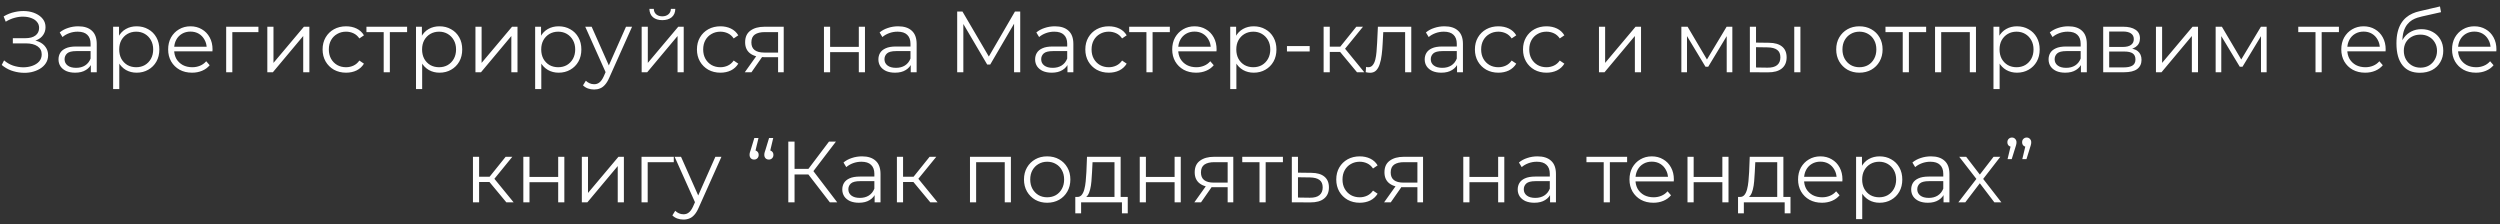 <?xml version="1.0" encoding="UTF-8"?> <svg xmlns="http://www.w3.org/2000/svg" width="346" height="31" viewBox="0 0 346 31" fill="none"><rect x="0" y="0" width="346" height="31" fill="#333333" stroke="none"/> <path d="M0.24 8.992L0.564 8.356C0.932 8.676 1.344 8.916 1.8 9.076C2.264 9.228 2.728 9.308 3.192 9.316C3.656 9.316 4.08 9.248 4.464 9.112C4.856 8.976 5.172 8.776 5.412 8.512C5.652 8.24 5.772 7.912 5.772 7.528C5.772 7.04 5.576 6.664 5.184 6.4C4.8 6.136 4.264 6.004 3.576 6.004H1.776V5.284H3.528C4.12 5.284 4.58 5.16 4.908 4.912C5.244 4.656 5.412 4.304 5.412 3.856C5.412 3.536 5.316 3.264 5.124 3.04C4.94 2.808 4.684 2.632 4.356 2.512C4.036 2.384 3.676 2.316 3.276 2.308C2.876 2.292 2.46 2.344 2.028 2.464C1.604 2.576 1.192 2.756 0.792 3.004L0.504 2.272C1 1.976 1.516 1.772 2.052 1.66C2.588 1.54 3.108 1.5 3.612 1.54C4.116 1.58 4.568 1.696 4.968 1.888C5.376 2.08 5.7 2.332 5.94 2.644C6.18 2.956 6.3 3.328 6.3 3.76C6.3 4.16 6.196 4.512 5.988 4.816C5.788 5.12 5.504 5.356 5.136 5.524C4.776 5.684 4.348 5.764 3.852 5.764L3.9 5.5C4.46 5.5 4.944 5.588 5.352 5.764C5.768 5.94 6.088 6.192 6.312 6.52C6.544 6.84 6.66 7.216 6.66 7.648C6.66 8.056 6.556 8.42 6.348 8.74C6.148 9.052 5.868 9.316 5.508 9.532C5.156 9.74 4.76 9.892 4.32 9.988C3.88 10.076 3.42 10.1 2.94 10.06C2.46 10.02 1.988 9.916 1.524 9.748C1.06 9.572 0.632 9.32 0.24 8.992ZM12.573 10V8.608L12.537 8.38V6.052C12.537 5.516 12.385 5.104 12.081 4.816C11.785 4.528 11.341 4.384 10.749 4.384C10.341 4.384 9.953 4.452 9.585 4.588C9.217 4.724 8.905 4.904 8.649 5.128L8.265 4.492C8.585 4.22 8.969 4.012 9.417 3.868C9.865 3.716 10.337 3.64 10.833 3.64C11.649 3.64 12.277 3.844 12.717 4.252C13.165 4.652 13.389 5.264 13.389 6.088V10H12.573ZM10.401 10.06C9.929 10.06 9.517 9.984 9.165 9.832C8.821 9.672 8.557 9.456 8.373 9.184C8.189 8.904 8.097 8.584 8.097 8.224C8.097 7.896 8.173 7.6 8.325 7.336C8.485 7.064 8.741 6.848 9.093 6.688C9.453 6.52 9.933 6.436 10.533 6.436H12.705V7.072H10.557C9.949 7.072 9.525 7.18 9.285 7.396C9.053 7.612 8.937 7.88 8.937 8.2C8.937 8.56 9.077 8.848 9.357 9.064C9.637 9.28 10.029 9.388 10.533 9.388C11.013 9.388 11.425 9.28 11.769 9.064C12.121 8.84 12.377 8.52 12.537 8.104L12.729 8.692C12.569 9.108 12.289 9.44 11.889 9.688C11.497 9.936 11.001 10.06 10.401 10.06ZM18.909 10.06C18.365 10.06 17.873 9.936 17.433 9.688C16.993 9.432 16.641 9.068 16.377 8.596C16.121 8.116 15.993 7.532 15.993 6.844C15.993 6.156 16.121 5.576 16.377 5.104C16.633 4.624 16.981 4.26 17.421 4.012C17.861 3.764 18.357 3.64 18.909 3.64C19.509 3.64 20.045 3.776 20.517 4.048C20.997 4.312 21.373 4.688 21.645 5.176C21.917 5.656 22.053 6.212 22.053 6.844C22.053 7.484 21.917 8.044 21.645 8.524C21.373 9.004 20.997 9.38 20.517 9.652C20.045 9.924 19.509 10.06 18.909 10.06ZM15.657 12.328V3.7H16.473V5.596L16.389 6.856L16.509 8.128V12.328H15.657ZM18.849 9.304C19.297 9.304 19.697 9.204 20.049 9.004C20.401 8.796 20.681 8.508 20.889 8.14C21.097 7.764 21.201 7.332 21.201 6.844C21.201 6.356 21.097 5.928 20.889 5.56C20.681 5.192 20.401 4.904 20.049 4.696C19.697 4.488 19.297 4.384 18.849 4.384C18.401 4.384 17.997 4.488 17.637 4.696C17.285 4.904 17.005 5.192 16.797 5.56C16.597 5.928 16.497 6.356 16.497 6.844C16.497 7.332 16.597 7.764 16.797 8.14C17.005 8.508 17.285 8.796 17.637 9.004C17.997 9.204 18.401 9.304 18.849 9.304ZM26.584 10.06C25.928 10.06 25.352 9.924 24.856 9.652C24.36 9.372 23.972 8.992 23.692 8.512C23.412 8.024 23.272 7.468 23.272 6.844C23.272 6.22 23.404 5.668 23.668 5.188C23.94 4.708 24.308 4.332 24.772 4.06C25.244 3.78 25.772 3.64 26.356 3.64C26.948 3.64 27.472 3.776 27.928 4.048C28.392 4.312 28.756 4.688 29.02 5.176C29.284 5.656 29.416 6.212 29.416 6.844C29.416 6.884 29.412 6.928 29.404 6.976C29.404 7.016 29.404 7.06 29.404 7.108H23.92V6.472H28.948L28.612 6.724C28.612 6.268 28.512 5.864 28.312 5.512C28.12 5.152 27.856 4.872 27.52 4.672C27.184 4.472 26.796 4.372 26.356 4.372C25.924 4.372 25.536 4.472 25.192 4.672C24.848 4.872 24.58 5.152 24.388 5.512C24.196 5.872 24.1 6.284 24.1 6.748V6.88C24.1 7.36 24.204 7.784 24.412 8.152C24.628 8.512 24.924 8.796 25.3 9.004C25.684 9.204 26.12 9.304 26.608 9.304C26.992 9.304 27.348 9.236 27.676 9.1C28.012 8.964 28.3 8.756 28.54 8.476L29.02 9.028C28.74 9.364 28.388 9.62 27.964 9.796C27.548 9.972 27.088 10.06 26.584 10.06ZM31.302 10V3.7H35.766V4.444H31.938L32.154 4.228V10H31.302ZM36.997 10V3.7H37.849V8.704L42.061 3.7H42.817V10H41.965V4.984L37.765 10H36.997ZM47.899 10.06C47.275 10.06 46.715 9.924 46.219 9.652C45.731 9.372 45.347 8.992 45.067 8.512C44.787 8.024 44.647 7.468 44.647 6.844C44.647 6.212 44.787 5.656 45.067 5.176C45.347 4.696 45.731 4.32 46.219 4.048C46.715 3.776 47.275 3.64 47.899 3.64C48.435 3.64 48.919 3.744 49.351 3.952C49.783 4.16 50.123 4.472 50.371 4.888L49.735 5.32C49.519 5 49.251 4.764 48.931 4.612C48.611 4.46 48.263 4.384 47.887 4.384C47.439 4.384 47.035 4.488 46.675 4.696C46.315 4.896 46.031 5.18 45.823 5.548C45.615 5.916 45.511 6.348 45.511 6.844C45.511 7.34 45.615 7.772 45.823 8.14C46.031 8.508 46.315 8.796 46.675 9.004C47.035 9.204 47.439 9.304 47.887 9.304C48.263 9.304 48.611 9.228 48.931 9.076C49.251 8.924 49.519 8.692 49.735 8.38L50.371 8.812C50.123 9.22 49.783 9.532 49.351 9.748C48.919 9.956 48.435 10.06 47.899 10.06ZM53.103 10V4.216L53.319 4.444H50.715V3.7H56.343V4.444H53.739L53.955 4.216V10H53.103ZM60.827 10.06C60.283 10.06 59.791 9.936 59.351 9.688C58.911 9.432 58.559 9.068 58.295 8.596C58.039 8.116 57.911 7.532 57.911 6.844C57.911 6.156 58.039 5.576 58.295 5.104C58.551 4.624 58.899 4.26 59.339 4.012C59.779 3.764 60.275 3.64 60.827 3.64C61.427 3.64 61.963 3.776 62.435 4.048C62.915 4.312 63.291 4.688 63.563 5.176C63.835 5.656 63.971 6.212 63.971 6.844C63.971 7.484 63.835 8.044 63.563 8.524C63.291 9.004 62.915 9.38 62.435 9.652C61.963 9.924 61.427 10.06 60.827 10.06ZM57.575 12.328V3.7H58.391V5.596L58.307 6.856L58.427 8.128V12.328H57.575ZM60.767 9.304C61.215 9.304 61.615 9.204 61.967 9.004C62.319 8.796 62.599 8.508 62.807 8.14C63.015 7.764 63.119 7.332 63.119 6.844C63.119 6.356 63.015 5.928 62.807 5.56C62.599 5.192 62.319 4.904 61.967 4.696C61.615 4.488 61.215 4.384 60.767 4.384C60.319 4.384 59.915 4.488 59.555 4.696C59.203 4.904 58.923 5.192 58.715 5.56C58.515 5.928 58.415 6.356 58.415 6.844C58.415 7.332 58.515 7.764 58.715 8.14C58.923 8.508 59.203 8.796 59.555 9.004C59.915 9.204 60.319 9.304 60.767 9.304ZM65.802 10V3.7H66.654V8.704L70.866 3.7H71.622V10H70.77V4.984L66.57 10H65.802ZM77.316 10.06C76.772 10.06 76.28 9.936 75.84 9.688C75.4 9.432 75.048 9.068 74.784 8.596C74.528 8.116 74.4 7.532 74.4 6.844C74.4 6.156 74.528 5.576 74.784 5.104C75.04 4.624 75.388 4.26 75.828 4.012C76.268 3.764 76.764 3.64 77.316 3.64C77.916 3.64 78.452 3.776 78.924 4.048C79.404 4.312 79.78 4.688 80.052 5.176C80.324 5.656 80.46 6.212 80.46 6.844C80.46 7.484 80.324 8.044 80.052 8.524C79.78 9.004 79.404 9.38 78.924 9.652C78.452 9.924 77.916 10.06 77.316 10.06ZM74.064 12.328V3.7H74.88V5.596L74.796 6.856L74.916 8.128V12.328H74.064ZM77.256 9.304C77.704 9.304 78.104 9.204 78.456 9.004C78.808 8.796 79.088 8.508 79.296 8.14C79.504 7.764 79.608 7.332 79.608 6.844C79.608 6.356 79.504 5.928 79.296 5.56C79.088 5.192 78.808 4.904 78.456 4.696C78.104 4.488 77.704 4.384 77.256 4.384C76.808 4.384 76.404 4.488 76.044 4.696C75.692 4.904 75.412 5.192 75.204 5.56C75.004 5.928 74.904 6.356 74.904 6.844C74.904 7.332 75.004 7.764 75.204 8.14C75.412 8.508 75.692 8.796 76.044 9.004C76.404 9.204 76.808 9.304 77.256 9.304ZM82.222 12.388C81.926 12.388 81.642 12.34 81.37 12.244C81.106 12.148 80.878 12.004 80.686 11.812L81.082 11.176C81.242 11.328 81.414 11.444 81.598 11.524C81.79 11.612 82.002 11.656 82.234 11.656C82.514 11.656 82.754 11.576 82.954 11.416C83.162 11.264 83.358 10.992 83.542 10.6L83.95 9.676L84.046 9.544L86.638 3.7H87.478L84.322 10.756C84.146 11.164 83.95 11.488 83.734 11.728C83.526 11.968 83.298 12.136 83.05 12.232C82.802 12.336 82.526 12.388 82.222 12.388ZM83.902 10.18L80.998 3.7H81.886L84.454 9.484L83.902 10.18ZM88.806 10V3.7H89.658V8.704L93.87 3.7H94.626V10H93.774V4.984L89.574 10H88.806ZM91.662 2.788C91.134 2.788 90.706 2.656 90.378 2.392C90.058 2.12 89.89 1.732 89.874 1.228H90.486C90.494 1.548 90.606 1.8 90.822 1.984C91.038 2.168 91.318 2.26 91.662 2.26C92.006 2.26 92.286 2.168 92.502 1.984C92.726 1.8 92.842 1.548 92.85 1.228H93.462C93.454 1.732 93.286 2.12 92.958 2.392C92.63 2.656 92.198 2.788 91.662 2.788ZM99.707 10.06C99.084 10.06 98.523 9.924 98.028 9.652C97.54 9.372 97.156 8.992 96.876 8.512C96.596 8.024 96.456 7.468 96.456 6.844C96.456 6.212 96.596 5.656 96.876 5.176C97.156 4.696 97.54 4.32 98.028 4.048C98.523 3.776 99.084 3.64 99.707 3.64C100.243 3.64 100.727 3.744 101.159 3.952C101.591 4.16 101.931 4.472 102.179 4.888L101.543 5.32C101.327 5 101.059 4.764 100.739 4.612C100.419 4.46 100.071 4.384 99.695 4.384C99.248 4.384 98.844 4.488 98.484 4.696C98.124 4.896 97.84 5.18 97.632 5.548C97.424 5.916 97.32 6.348 97.32 6.844C97.32 7.34 97.424 7.772 97.632 8.14C97.84 8.508 98.124 8.796 98.484 9.004C98.844 9.204 99.248 9.304 99.695 9.304C100.071 9.304 100.419 9.228 100.739 9.076C101.059 8.924 101.327 8.692 101.543 8.38L102.179 8.812C101.931 9.22 101.591 9.532 101.159 9.748C100.727 9.956 100.243 10.06 99.707 10.06ZM107.686 10V7.732L107.842 7.912H105.706C104.898 7.912 104.266 7.736 103.81 7.384C103.354 7.032 103.126 6.52 103.126 5.848C103.126 5.128 103.37 4.592 103.858 4.24C104.346 3.88 104.998 3.7 105.814 3.7H108.466V10H107.686ZM103.078 10L104.806 7.576H105.694L104.002 10H103.078ZM107.686 7.48V4.192L107.842 4.444H105.838C105.254 4.444 104.798 4.556 104.47 4.78C104.15 5.004 103.99 5.368 103.99 5.872C103.99 6.808 104.586 7.276 105.778 7.276H107.842L107.686 7.48ZM114.036 10V3.7H114.888V6.484H118.86V3.7H119.712V10H118.86V7.216H114.888V10H114.036ZM126.046 10V8.608L126.01 8.38V6.052C126.01 5.516 125.858 5.104 125.554 4.816C125.258 4.528 124.814 4.384 124.222 4.384C123.814 4.384 123.426 4.452 123.058 4.588C122.69 4.724 122.378 4.904 122.122 5.128L121.738 4.492C122.058 4.22 122.442 4.012 122.89 3.868C123.338 3.716 123.81 3.64 124.306 3.64C125.122 3.64 125.75 3.844 126.19 4.252C126.638 4.652 126.862 5.264 126.862 6.088V10H126.046ZM123.874 10.06C123.402 10.06 122.99 9.984 122.638 9.832C122.294 9.672 122.03 9.456 121.846 9.184C121.662 8.904 121.57 8.584 121.57 8.224C121.57 7.896 121.646 7.6 121.798 7.336C121.958 7.064 122.214 6.848 122.566 6.688C122.926 6.52 123.406 6.436 124.006 6.436H126.178V7.072H124.03C123.422 7.072 122.998 7.18 122.758 7.396C122.526 7.612 122.41 7.88 122.41 8.2C122.41 8.56 122.55 8.848 122.83 9.064C123.11 9.28 123.502 9.388 124.006 9.388C124.486 9.388 124.898 9.28 125.242 9.064C125.594 8.84 125.85 8.52 126.01 8.104L126.202 8.692C126.042 9.108 125.762 9.44 125.362 9.688C124.97 9.936 124.474 10.06 123.874 10.06ZM132.475 10V1.6H133.207L137.047 8.152H136.663L140.467 1.6H141.199V10H140.347V2.932H140.551L137.047 8.932H136.627L133.099 2.932H133.327V10H132.475ZM147.737 10V8.608L147.701 8.38V6.052C147.701 5.516 147.549 5.104 147.245 4.816C146.949 4.528 146.505 4.384 145.913 4.384C145.505 4.384 145.117 4.452 144.749 4.588C144.381 4.724 144.069 4.904 143.813 5.128L143.429 4.492C143.749 4.22 144.133 4.012 144.581 3.868C145.029 3.716 145.501 3.64 145.997 3.64C146.813 3.64 147.441 3.844 147.881 4.252C148.329 4.652 148.553 5.264 148.553 6.088V10H147.737ZM145.565 10.06C145.093 10.06 144.681 9.984 144.329 9.832C143.985 9.672 143.721 9.456 143.537 9.184C143.353 8.904 143.261 8.584 143.261 8.224C143.261 7.896 143.337 7.6 143.489 7.336C143.649 7.064 143.905 6.848 144.257 6.688C144.617 6.52 145.097 6.436 145.697 6.436H147.869V7.072H145.721C145.113 7.072 144.689 7.18 144.449 7.396C144.217 7.612 144.101 7.88 144.101 8.2C144.101 8.56 144.241 8.848 144.521 9.064C144.801 9.28 145.193 9.388 145.697 9.388C146.177 9.388 146.589 9.28 146.933 9.064C147.285 8.84 147.541 8.52 147.701 8.104L147.893 8.692C147.733 9.108 147.453 9.44 147.053 9.688C146.661 9.936 146.165 10.06 145.565 10.06ZM153.461 10.06C152.837 10.06 152.277 9.924 151.781 9.652C151.293 9.372 150.909 8.992 150.629 8.512C150.349 8.024 150.209 7.468 150.209 6.844C150.209 6.212 150.349 5.656 150.629 5.176C150.909 4.696 151.293 4.32 151.781 4.048C152.277 3.776 152.837 3.64 153.461 3.64C153.997 3.64 154.481 3.744 154.913 3.952C155.345 4.16 155.685 4.472 155.933 4.888L155.297 5.32C155.081 5 154.813 4.764 154.493 4.612C154.173 4.46 153.825 4.384 153.449 4.384C153.001 4.384 152.597 4.488 152.237 4.696C151.877 4.896 151.593 5.18 151.385 5.548C151.177 5.916 151.073 6.348 151.073 6.844C151.073 7.34 151.177 7.772 151.385 8.14C151.593 8.508 151.877 8.796 152.237 9.004C152.597 9.204 153.001 9.304 153.449 9.304C153.825 9.304 154.173 9.228 154.493 9.076C154.813 8.924 155.081 8.692 155.297 8.38L155.933 8.812C155.685 9.22 155.345 9.532 154.913 9.748C154.481 9.956 153.997 10.06 153.461 10.06ZM158.666 10V4.216L158.882 4.444H156.278V3.7H161.906V4.444H159.302L159.518 4.216V10H158.666ZM165.545 10.06C164.889 10.06 164.313 9.924 163.817 9.652C163.321 9.372 162.933 8.992 162.653 8.512C162.373 8.024 162.233 7.468 162.233 6.844C162.233 6.22 162.365 5.668 162.629 5.188C162.901 4.708 163.269 4.332 163.733 4.06C164.205 3.78 164.733 3.64 165.317 3.64C165.909 3.64 166.433 3.776 166.889 4.048C167.353 4.312 167.717 4.688 167.981 5.176C168.245 5.656 168.377 6.212 168.377 6.844C168.377 6.884 168.373 6.928 168.365 6.976C168.365 7.016 168.365 7.06 168.365 7.108H162.881V6.472H167.909L167.573 6.724C167.573 6.268 167.473 5.864 167.273 5.512C167.081 5.152 166.817 4.872 166.481 4.672C166.145 4.472 165.757 4.372 165.317 4.372C164.885 4.372 164.497 4.472 164.153 4.672C163.809 4.872 163.541 5.152 163.349 5.512C163.157 5.872 163.061 6.284 163.061 6.748V6.88C163.061 7.36 163.165 7.784 163.373 8.152C163.589 8.512 163.885 8.796 164.261 9.004C164.645 9.204 165.081 9.304 165.569 9.304C165.953 9.304 166.309 9.236 166.637 9.1C166.973 8.964 167.261 8.756 167.501 8.476L167.981 9.028C167.701 9.364 167.349 9.62 166.925 9.796C166.509 9.972 166.049 10.06 165.545 10.06ZM173.515 10.06C172.971 10.06 172.479 9.936 172.039 9.688C171.599 9.432 171.247 9.068 170.983 8.596C170.727 8.116 170.599 7.532 170.599 6.844C170.599 6.156 170.727 5.576 170.983 5.104C171.239 4.624 171.587 4.26 172.027 4.012C172.467 3.764 172.963 3.64 173.515 3.64C174.115 3.64 174.651 3.776 175.123 4.048C175.603 4.312 175.979 4.688 176.251 5.176C176.523 5.656 176.659 6.212 176.659 6.844C176.659 7.484 176.523 8.044 176.251 8.524C175.979 9.004 175.603 9.38 175.123 9.652C174.651 9.924 174.115 10.06 173.515 10.06ZM170.263 12.328V3.7H171.079V5.596L170.995 6.856L171.115 8.128V12.328H170.263ZM173.455 9.304C173.903 9.304 174.303 9.204 174.655 9.004C175.007 8.796 175.287 8.508 175.495 8.14C175.703 7.764 175.807 7.332 175.807 6.844C175.807 6.356 175.703 5.928 175.495 5.56C175.287 5.192 175.007 4.904 174.655 4.696C174.303 4.488 173.903 4.384 173.455 4.384C173.007 4.384 172.603 4.488 172.243 4.696C171.891 4.904 171.611 5.192 171.403 5.56C171.203 5.928 171.103 6.356 171.103 6.844C171.103 7.332 171.203 7.764 171.403 8.14C171.611 8.508 171.891 8.796 172.243 9.004C172.603 9.204 173.007 9.304 173.455 9.304ZM178.115 7.12V6.376H181.259V7.12H178.115ZM187.809 10L185.217 6.88L185.925 6.46L188.817 10H187.809ZM183.189 10V3.7H184.041V10H183.189ZM183.777 7.192V6.46H185.805V7.192H183.777ZM185.997 6.94L185.205 6.82L187.713 3.7H188.637L185.997 6.94ZM189.009 9.988L189.069 9.256C189.125 9.264 189.177 9.276 189.225 9.292C189.281 9.3 189.329 9.304 189.369 9.304C189.625 9.304 189.829 9.208 189.981 9.016C190.141 8.824 190.261 8.568 190.341 8.248C190.421 7.928 190.477 7.568 190.509 7.168C190.541 6.76 190.569 6.352 190.593 5.944L190.701 3.7H195.321V10H194.469V4.192L194.685 4.444H191.253L191.457 4.18L191.361 6.004C191.337 6.548 191.293 7.068 191.229 7.564C191.173 8.06 191.081 8.496 190.953 8.872C190.833 9.248 190.665 9.544 190.449 9.76C190.233 9.968 189.957 10.072 189.621 10.072C189.525 10.072 189.425 10.064 189.321 10.048C189.225 10.032 189.121 10.012 189.009 9.988ZM201.655 10V8.608L201.619 8.38V6.052C201.619 5.516 201.467 5.104 201.163 4.816C200.867 4.528 200.423 4.384 199.831 4.384C199.423 4.384 199.035 4.452 198.667 4.588C198.299 4.724 197.987 4.904 197.731 5.128L197.347 4.492C197.667 4.22 198.051 4.012 198.499 3.868C198.947 3.716 199.419 3.64 199.915 3.64C200.731 3.64 201.359 3.844 201.799 4.252C202.247 4.652 202.471 5.264 202.471 6.088V10H201.655ZM199.483 10.06C199.011 10.06 198.599 9.984 198.247 9.832C197.903 9.672 197.639 9.456 197.455 9.184C197.271 8.904 197.179 8.584 197.179 8.224C197.179 7.896 197.255 7.6 197.407 7.336C197.567 7.064 197.823 6.848 198.175 6.688C198.535 6.52 199.015 6.436 199.615 6.436H201.787V7.072H199.639C199.031 7.072 198.607 7.18 198.367 7.396C198.135 7.612 198.019 7.88 198.019 8.2C198.019 8.56 198.159 8.848 198.439 9.064C198.719 9.28 199.111 9.388 199.615 9.388C200.095 9.388 200.507 9.28 200.851 9.064C201.203 8.84 201.459 8.52 201.619 8.104L201.811 8.692C201.651 9.108 201.371 9.44 200.971 9.688C200.579 9.936 200.083 10.06 199.483 10.06ZM207.379 10.06C206.755 10.06 206.195 9.924 205.699 9.652C205.211 9.372 204.827 8.992 204.547 8.512C204.267 8.024 204.127 7.468 204.127 6.844C204.127 6.212 204.267 5.656 204.547 5.176C204.827 4.696 205.211 4.32 205.699 4.048C206.195 3.776 206.755 3.64 207.379 3.64C207.915 3.64 208.399 3.744 208.831 3.952C209.263 4.16 209.603 4.472 209.851 4.888L209.215 5.32C208.999 5 208.731 4.764 208.411 4.612C208.091 4.46 207.743 4.384 207.367 4.384C206.919 4.384 206.515 4.488 206.155 4.696C205.795 4.896 205.511 5.18 205.303 5.548C205.095 5.916 204.991 6.348 204.991 6.844C204.991 7.34 205.095 7.772 205.303 8.14C205.511 8.508 205.795 8.796 206.155 9.004C206.515 9.204 206.919 9.304 207.367 9.304C207.743 9.304 208.091 9.228 208.411 9.076C208.731 8.924 208.999 8.692 209.215 8.38L209.851 8.812C209.603 9.22 209.263 9.532 208.831 9.748C208.399 9.956 207.915 10.06 207.379 10.06ZM214.036 10.06C213.412 10.06 212.852 9.924 212.356 9.652C211.868 9.372 211.484 8.992 211.204 8.512C210.924 8.024 210.784 7.468 210.784 6.844C210.784 6.212 210.924 5.656 211.204 5.176C211.484 4.696 211.868 4.32 212.356 4.048C212.852 3.776 213.412 3.64 214.036 3.64C214.572 3.64 215.056 3.744 215.488 3.952C215.92 4.16 216.26 4.472 216.508 4.888L215.872 5.32C215.656 5 215.388 4.764 215.068 4.612C214.748 4.46 214.4 4.384 214.024 4.384C213.576 4.384 213.172 4.488 212.812 4.696C212.452 4.896 212.168 5.18 211.96 5.548C211.752 5.916 211.648 6.348 211.648 6.844C211.648 7.34 211.752 7.772 211.96 8.14C212.168 8.508 212.452 8.796 212.812 9.004C213.172 9.204 213.576 9.304 214.024 9.304C214.4 9.304 214.748 9.228 215.068 9.076C215.388 8.924 215.656 8.692 215.872 8.38L216.508 8.812C216.26 9.22 215.92 9.532 215.488 9.748C215.056 9.956 214.572 10.06 214.036 10.06ZM221.298 10V3.7H222.15V8.704L226.362 3.7H227.118V10H226.266V4.984L222.066 10H221.298ZM232.7 10V3.7H233.564L236.42 8.536H236.06L238.964 3.7H239.756V10H238.976V4.672L239.132 4.744L236.42 9.232H236.036L233.3 4.696L233.48 4.66V10H232.7ZM248.325 10V3.7H249.177V10H248.325ZM244.833 5.92C245.625 5.928 246.229 6.104 246.645 6.448C247.061 6.792 247.269 7.288 247.269 7.936C247.269 8.608 247.045 9.124 246.597 9.484C246.149 9.844 245.509 10.02 244.677 10.012L242.181 10V3.7H243.033V5.896L244.833 5.92ZM244.617 9.364C245.209 9.372 245.653 9.256 245.949 9.016C246.253 8.768 246.405 8.408 246.405 7.936C246.405 7.464 246.257 7.12 245.961 6.904C245.665 6.68 245.217 6.564 244.617 6.556L243.033 6.532V9.34L244.617 9.364ZM257.335 10.06C256.727 10.06 256.179 9.924 255.691 9.652C255.211 9.372 254.831 8.992 254.551 8.512C254.271 8.024 254.131 7.468 254.131 6.844C254.131 6.212 254.271 5.656 254.551 5.176C254.831 4.696 255.211 4.32 255.691 4.048C256.171 3.776 256.719 3.64 257.335 3.64C257.959 3.64 258.511 3.776 258.991 4.048C259.479 4.32 259.859 4.696 260.131 5.176C260.411 5.656 260.551 6.212 260.551 6.844C260.551 7.468 260.411 8.024 260.131 8.512C259.859 8.992 259.479 9.372 258.991 9.652C258.503 9.924 257.951 10.06 257.335 10.06ZM257.335 9.304C257.791 9.304 258.195 9.204 258.547 9.004C258.899 8.796 259.175 8.508 259.375 8.14C259.583 7.764 259.687 7.332 259.687 6.844C259.687 6.348 259.583 5.916 259.375 5.548C259.175 5.18 258.899 4.896 258.547 4.696C258.195 4.488 257.795 4.384 257.347 4.384C256.899 4.384 256.499 4.488 256.147 4.696C255.795 4.896 255.515 5.18 255.307 5.548C255.099 5.916 254.995 6.348 254.995 6.844C254.995 7.332 255.099 7.764 255.307 8.14C255.515 8.508 255.795 8.796 256.147 9.004C256.499 9.204 256.895 9.304 257.335 9.304ZM263.338 10V4.216L263.554 4.444H260.95V3.7H266.578V4.444H263.974L264.19 4.216V10H263.338ZM267.81 10V3.7H273.474V10H272.622V4.216L272.838 4.444H268.446L268.662 4.216V10H267.81ZM279.148 10.06C278.604 10.06 278.112 9.936 277.672 9.688C277.232 9.432 276.88 9.068 276.616 8.596C276.36 8.116 276.232 7.532 276.232 6.844C276.232 6.156 276.36 5.576 276.616 5.104C276.872 4.624 277.22 4.26 277.66 4.012C278.1 3.764 278.596 3.64 279.148 3.64C279.748 3.64 280.284 3.776 280.756 4.048C281.236 4.312 281.612 4.688 281.884 5.176C282.156 5.656 282.292 6.212 282.292 6.844C282.292 7.484 282.156 8.044 281.884 8.524C281.612 9.004 281.236 9.38 280.756 9.652C280.284 9.924 279.748 10.06 279.148 10.06ZM275.896 12.328V3.7H276.712V5.596L276.628 6.856L276.748 8.128V12.328H275.896ZM279.088 9.304C279.536 9.304 279.936 9.204 280.288 9.004C280.64 8.796 280.92 8.508 281.128 8.14C281.336 7.764 281.44 7.332 281.44 6.844C281.44 6.356 281.336 5.928 281.128 5.56C280.92 5.192 280.64 4.904 280.288 4.696C279.936 4.488 279.536 4.384 279.088 4.384C278.64 4.384 278.236 4.488 277.876 4.696C277.524 4.904 277.244 5.192 277.036 5.56C276.836 5.928 276.736 6.356 276.736 6.844C276.736 7.332 276.836 7.764 277.036 8.14C277.244 8.508 277.524 8.796 277.876 9.004C278.236 9.204 278.64 9.304 279.088 9.304ZM287.999 10V8.608L287.963 8.38V6.052C287.963 5.516 287.811 5.104 287.507 4.816C287.211 4.528 286.767 4.384 286.175 4.384C285.767 4.384 285.379 4.452 285.011 4.588C284.643 4.724 284.331 4.904 284.075 5.128L283.691 4.492C284.011 4.22 284.395 4.012 284.843 3.868C285.291 3.716 285.763 3.64 286.259 3.64C287.075 3.64 287.703 3.844 288.143 4.252C288.591 4.652 288.815 5.264 288.815 6.088V10H287.999ZM285.827 10.06C285.355 10.06 284.943 9.984 284.591 9.832C284.247 9.672 283.983 9.456 283.799 9.184C283.615 8.904 283.523 8.584 283.523 8.224C283.523 7.896 283.599 7.6 283.751 7.336C283.911 7.064 284.167 6.848 284.519 6.688C284.879 6.52 285.359 6.436 285.959 6.436H288.131V7.072H285.983C285.375 7.072 284.951 7.18 284.711 7.396C284.479 7.612 284.363 7.88 284.363 8.2C284.363 8.56 284.503 8.848 284.783 9.064C285.063 9.28 285.455 9.388 285.959 9.388C286.439 9.388 286.851 9.28 287.195 9.064C287.547 8.84 287.803 8.52 287.963 8.104L288.155 8.692C287.995 9.108 287.715 9.44 287.315 9.688C286.923 9.936 286.427 10.06 285.827 10.06ZM291.083 10V3.7H293.867C294.579 3.7 295.139 3.836 295.547 4.108C295.963 4.38 296.171 4.78 296.171 5.308C296.171 5.82 295.975 6.216 295.583 6.496C295.191 6.768 294.675 6.904 294.035 6.904L294.203 6.652C294.955 6.652 295.507 6.792 295.859 7.072C296.211 7.352 296.387 7.756 296.387 8.284C296.387 8.828 296.187 9.252 295.787 9.556C295.395 9.852 294.783 10 293.951 10H291.083ZM291.911 9.328H293.915C294.451 9.328 294.855 9.244 295.127 9.076C295.407 8.9 295.547 8.62 295.547 8.236C295.547 7.852 295.423 7.572 295.175 7.396C294.927 7.22 294.535 7.132 293.999 7.132H291.911V9.328ZM291.911 6.496H293.807C294.295 6.496 294.667 6.404 294.923 6.22C295.187 6.036 295.319 5.768 295.319 5.416C295.319 5.064 295.187 4.8 294.923 4.624C294.667 4.448 294.295 4.36 293.807 4.36H291.911V6.496ZM298.384 10V3.7H299.236V8.704L303.448 3.7H304.204V10H303.352V4.984L299.152 10H298.384ZM306.646 10V3.7H307.51L310.366 8.536H310.006L312.91 3.7H313.702V10H312.922V4.672L313.078 4.744L310.366 9.232H309.982L307.246 4.696L307.426 4.66V10H306.646ZM320.467 10V4.216L320.683 4.444H318.079V3.7H323.707V4.444H321.103L321.319 4.216V10H320.467ZM327.346 10.06C326.69 10.06 326.114 9.924 325.618 9.652C325.122 9.372 324.734 8.992 324.454 8.512C324.174 8.024 324.034 7.468 324.034 6.844C324.034 6.22 324.166 5.668 324.43 5.188C324.702 4.708 325.07 4.332 325.534 4.06C326.006 3.78 326.534 3.64 327.118 3.64C327.71 3.64 328.234 3.776 328.69 4.048C329.154 4.312 329.518 4.688 329.782 5.176C330.046 5.656 330.178 6.212 330.178 6.844C330.178 6.884 330.174 6.928 330.166 6.976C330.166 7.016 330.166 7.06 330.166 7.108H324.682V6.472H329.71L329.374 6.724C329.374 6.268 329.274 5.864 329.074 5.512C328.882 5.152 328.618 4.872 328.282 4.672C327.946 4.472 327.558 4.372 327.118 4.372C326.686 4.372 326.298 4.472 325.954 4.672C325.61 4.872 325.342 5.152 325.15 5.512C324.958 5.872 324.862 6.284 324.862 6.748V6.88C324.862 7.36 324.966 7.784 325.174 8.152C325.39 8.512 325.686 8.796 326.062 9.004C326.446 9.204 326.882 9.304 327.37 9.304C327.754 9.304 328.11 9.236 328.438 9.1C328.774 8.964 329.062 8.756 329.302 8.476L329.782 9.028C329.502 9.364 329.15 9.62 328.726 9.796C328.31 9.972 327.85 10.06 327.346 10.06ZM334.896 10.072C334.384 10.072 333.928 9.988 333.528 9.82C333.136 9.652 332.8 9.396 332.52 9.052C332.24 8.708 332.028 8.284 331.884 7.78C331.74 7.268 331.668 6.676 331.668 6.004C331.668 5.404 331.724 4.88 331.836 4.432C331.948 3.976 332.104 3.584 332.304 3.256C332.504 2.928 332.736 2.652 333 2.428C333.272 2.196 333.564 2.012 333.876 1.876C334.196 1.732 334.524 1.624 334.86 1.552L337.692 0.892L337.836 1.684L335.172 2.284C335.004 2.324 334.8 2.38 334.56 2.452C334.328 2.524 334.088 2.632 333.84 2.776C333.6 2.92 333.376 3.12 333.168 3.376C332.96 3.632 332.792 3.964 332.664 4.372C332.544 4.772 332.484 5.272 332.484 5.872C332.484 6 332.488 6.104 332.496 6.184C332.504 6.256 332.512 6.336 332.52 6.424C332.536 6.504 332.548 6.624 332.556 6.784L332.184 6.472C332.272 5.984 332.452 5.56 332.724 5.2C332.996 4.832 333.336 4.548 333.744 4.348C334.16 4.14 334.62 4.036 335.124 4.036C335.708 4.036 336.228 4.164 336.684 4.42C337.14 4.668 337.496 5.016 337.752 5.464C338.016 5.912 338.148 6.432 338.148 7.024C338.148 7.608 338.012 8.132 337.74 8.596C337.476 9.06 337.1 9.424 336.612 9.688C336.124 9.944 335.552 10.072 334.896 10.072ZM334.992 9.364C335.44 9.364 335.836 9.264 336.18 9.064C336.524 8.856 336.792 8.576 336.984 8.224C337.184 7.872 337.284 7.476 337.284 7.036C337.284 6.604 337.184 6.22 336.984 5.884C336.792 5.548 336.524 5.284 336.18 5.092C335.836 4.892 335.436 4.792 334.98 4.792C334.532 4.792 334.136 4.888 333.792 5.08C333.448 5.264 333.176 5.524 332.976 5.86C332.784 6.196 332.688 6.584 332.688 7.024C332.688 7.464 332.784 7.86 332.976 8.212C333.176 8.564 333.448 8.844 333.792 9.052C334.144 9.26 334.544 9.364 334.992 9.364ZM342.674 10.06C342.018 10.06 341.442 9.924 340.946 9.652C340.45 9.372 340.062 8.992 339.782 8.512C339.502 8.024 339.362 7.468 339.362 6.844C339.362 6.22 339.494 5.668 339.758 5.188C340.03 4.708 340.398 4.332 340.862 4.06C341.334 3.78 341.862 3.64 342.446 3.64C343.038 3.64 343.562 3.776 344.018 4.048C344.482 4.312 344.846 4.688 345.11 5.176C345.374 5.656 345.506 6.212 345.506 6.844C345.506 6.884 345.502 6.928 345.494 6.976C345.494 7.016 345.494 7.06 345.494 7.108H340.01V6.472H345.038L344.702 6.724C344.702 6.268 344.602 5.864 344.402 5.512C344.21 5.152 343.946 4.872 343.61 4.672C343.274 4.472 342.886 4.372 342.446 4.372C342.014 4.372 341.626 4.472 341.282 4.672C340.938 4.872 340.67 5.152 340.478 5.512C340.286 5.872 340.19 6.284 340.19 6.748V6.88C340.19 7.36 340.294 7.784 340.502 8.152C340.718 8.512 341.014 8.796 341.39 9.004C341.774 9.204 342.21 9.304 342.698 9.304C343.082 9.304 343.438 9.236 343.766 9.1C344.102 8.964 344.39 8.756 344.63 8.476L345.11 9.028C344.83 9.364 344.478 9.62 344.054 9.796C343.638 9.972 343.178 10.06 342.674 10.06ZM70.076 28L67.484 24.88L68.192 24.46L71.084 28H70.076ZM65.456 28V21.7H66.308V28H65.456ZM66.044 25.192V24.46H68.072V25.192H66.044ZM68.264 24.94L67.472 24.82L69.98 21.7H70.904L68.264 24.94ZM72.429 28V21.7H73.281V24.484H77.253V21.7H78.105V28H77.253V25.216H73.281V28H72.429ZM80.526 28V21.7H81.379V26.704L85.591 21.7H86.347V28H85.495V22.984L81.294 28H80.526ZM88.788 28V21.7H93.252V22.444H89.424L89.64 22.228V28H88.788ZM94.591 30.388C94.296 30.388 94.011 30.34 93.74 30.244C93.475 30.148 93.248 30.004 93.055 29.812L93.451 29.176C93.612 29.328 93.784 29.444 93.968 29.524C94.159 29.612 94.371 29.656 94.603 29.656C94.883 29.656 95.124 29.576 95.323 29.416C95.531 29.264 95.728 28.992 95.912 28.6L96.32 27.676L96.415 27.544L99.007 21.7H99.847L96.692 28.756C96.516 29.164 96.32 29.488 96.103 29.728C95.895 29.968 95.668 30.136 95.419 30.232C95.171 30.336 94.895 30.388 94.591 30.388ZM96.272 28.18L93.368 21.7H94.255L96.823 27.484L96.272 28.18ZM104.976 19.096L104.448 21.316L104.352 20.8C104.544 20.8 104.7 20.86 104.82 20.98C104.94 21.092 105 21.244 105 21.436C105 21.628 104.94 21.784 104.82 21.904C104.7 22.024 104.552 22.084 104.376 22.084C104.184 22.084 104.028 22.024 103.908 21.904C103.796 21.776 103.74 21.62 103.74 21.436C103.74 21.364 103.744 21.3 103.752 21.244C103.76 21.188 103.776 21.12 103.8 21.04C103.824 20.96 103.856 20.864 103.896 20.752L104.4 19.096H104.976ZM107.016 19.096L106.488 21.316L106.392 20.8C106.584 20.8 106.74 20.86 106.86 20.98C106.98 21.092 107.04 21.244 107.04 21.436C107.04 21.628 106.98 21.784 106.86 21.904C106.74 22.024 106.592 22.084 106.416 22.084C106.224 22.084 106.068 22.024 105.948 21.904C105.836 21.776 105.78 21.62 105.78 21.436C105.78 21.364 105.784 21.3 105.792 21.244C105.8 21.188 105.816 21.12 105.84 21.04C105.864 20.96 105.896 20.864 105.936 20.752L106.44 19.096H107.016ZM114.85 28L111.622 23.812L112.342 23.38L115.87 28H114.85ZM109.102 28V19.6H109.966V28H109.102ZM109.702 24.148V23.368H112.33V24.148H109.702ZM112.414 23.896L111.598 23.752L114.73 19.6H115.69L112.414 23.896ZM121.048 28V26.608L121.012 26.38V24.052C121.012 23.516 120.86 23.104 120.556 22.816C120.26 22.528 119.816 22.384 119.224 22.384C118.816 22.384 118.428 22.452 118.06 22.588C117.692 22.724 117.38 22.904 117.124 23.128L116.74 22.492C117.06 22.22 117.444 22.012 117.892 21.868C118.34 21.716 118.812 21.64 119.308 21.64C120.124 21.64 120.752 21.844 121.192 22.252C121.64 22.652 121.864 23.264 121.864 24.088V28H121.048ZM118.876 28.06C118.404 28.06 117.992 27.984 117.64 27.832C117.296 27.672 117.032 27.456 116.848 27.184C116.664 26.904 116.572 26.584 116.572 26.224C116.572 25.896 116.648 25.6 116.8 25.336C116.96 25.064 117.216 24.848 117.568 24.688C117.928 24.52 118.408 24.436 119.008 24.436H121.18V25.072H119.032C118.424 25.072 118 25.18 117.76 25.396C117.528 25.612 117.412 25.88 117.412 26.2C117.412 26.56 117.552 26.848 117.832 27.064C118.112 27.28 118.504 27.388 119.008 27.388C119.488 27.388 119.9 27.28 120.244 27.064C120.596 26.84 120.852 26.52 121.012 26.104L121.204 26.692C121.044 27.108 120.764 27.44 120.364 27.688C119.972 27.936 119.476 28.06 118.876 28.06ZM128.752 28L126.16 24.88L126.868 24.46L129.76 28H128.752ZM124.132 28V21.7H124.984V28H124.132ZM124.72 25.192V24.46H126.748V25.192H124.72ZM126.94 24.94L126.148 24.82L128.656 21.7H129.58L126.94 24.94ZM134.245 28V21.7H139.909V28H139.057V22.216L139.273 22.444H134.881L135.097 22.216V28H134.245ZM144.923 28.06C144.315 28.06 143.767 27.924 143.279 27.652C142.799 27.372 142.419 26.992 142.139 26.512C141.859 26.024 141.719 25.468 141.719 24.844C141.719 24.212 141.859 23.656 142.139 23.176C142.419 22.696 142.799 22.32 143.279 22.048C143.759 21.776 144.307 21.64 144.923 21.64C145.547 21.64 146.099 21.776 146.579 22.048C147.067 22.32 147.447 22.696 147.719 23.176C147.999 23.656 148.139 24.212 148.139 24.844C148.139 25.468 147.999 26.024 147.719 26.512C147.447 26.992 147.067 27.372 146.579 27.652C146.091 27.924 145.539 28.06 144.923 28.06ZM144.923 27.304C145.379 27.304 145.783 27.204 146.135 27.004C146.487 26.796 146.763 26.508 146.963 26.14C147.171 25.764 147.275 25.332 147.275 24.844C147.275 24.348 147.171 23.916 146.963 23.548C146.763 23.18 146.487 22.896 146.135 22.696C145.783 22.488 145.383 22.384 144.935 22.384C144.487 22.384 144.087 22.488 143.735 22.696C143.383 22.896 143.103 23.18 142.895 23.548C142.687 23.916 142.583 24.348 142.583 24.844C142.583 25.332 142.687 25.764 142.895 26.14C143.103 26.508 143.383 26.796 143.735 27.004C144.087 27.204 144.483 27.304 144.923 27.304ZM154.245 27.592V22.444H151.209L151.137 23.848C151.121 24.272 151.093 24.688 151.053 25.096C151.021 25.504 150.961 25.88 150.873 26.224C150.793 26.56 150.677 26.836 150.525 27.052C150.373 27.26 150.177 27.38 149.937 27.412L149.085 27.256C149.333 27.264 149.537 27.176 149.697 26.992C149.857 26.8 149.981 26.54 150.069 26.212C150.157 25.884 150.221 25.512 150.261 25.096C150.301 24.672 150.333 24.24 150.357 23.8L150.441 21.7H155.097V27.592H154.245ZM148.821 29.524V27.256H156.081V29.524H155.277V28H149.625V29.524H148.821ZM157.741 28V21.7H158.593V24.484H162.565V21.7H163.417V28H162.565V25.216H158.593V28H157.741ZM169.907 28V25.732L170.063 25.912H167.927C167.119 25.912 166.487 25.736 166.031 25.384C165.575 25.032 165.347 24.52 165.347 23.848C165.347 23.128 165.591 22.592 166.079 22.24C166.567 21.88 167.219 21.7 168.035 21.7H170.687V28H169.907ZM165.299 28L167.027 25.576H167.915L166.223 28H165.299ZM169.907 25.48V22.192L170.063 22.444H168.059C167.475 22.444 167.019 22.556 166.691 22.78C166.371 23.004 166.211 23.368 166.211 23.872C166.211 24.808 166.807 25.276 167.999 25.276H170.063L169.907 25.48ZM174.316 28V22.216L174.532 22.444H171.928V21.7H177.556V22.444H174.952L175.168 22.216V28H174.316ZM181.5 23.92C182.292 23.928 182.892 24.104 183.3 24.448C183.716 24.792 183.924 25.288 183.924 25.936C183.924 26.608 183.7 27.124 183.252 27.484C182.812 27.844 182.172 28.02 181.332 28.012L178.788 28V21.7H179.64V23.896L181.5 23.92ZM181.284 27.364C181.868 27.372 182.308 27.256 182.604 27.016C182.908 26.768 183.06 26.408 183.06 25.936C183.06 25.464 182.912 25.12 182.616 24.904C182.32 24.68 181.876 24.564 181.284 24.556L179.64 24.532V27.34L181.284 27.364ZM188.19 28.06C187.566 28.06 187.006 27.924 186.51 27.652C186.022 27.372 185.638 26.992 185.358 26.512C185.078 26.024 184.938 25.468 184.938 24.844C184.938 24.212 185.078 23.656 185.358 23.176C185.638 22.696 186.022 22.32 186.51 22.048C187.006 21.776 187.566 21.64 188.19 21.64C188.726 21.64 189.21 21.744 189.642 21.952C190.074 22.16 190.414 22.472 190.662 22.888L190.026 23.32C189.81 23 189.542 22.764 189.222 22.612C188.902 22.46 188.554 22.384 188.178 22.384C187.73 22.384 187.326 22.488 186.966 22.696C186.606 22.896 186.322 23.18 186.114 23.548C185.906 23.916 185.802 24.348 185.802 24.844C185.802 25.34 185.906 25.772 186.114 26.14C186.322 26.508 186.606 26.796 186.966 27.004C187.326 27.204 187.73 27.304 188.178 27.304C188.554 27.304 188.902 27.228 189.222 27.076C189.542 26.924 189.81 26.692 190.026 26.38L190.662 26.812C190.414 27.22 190.074 27.532 189.642 27.748C189.21 27.956 188.726 28.06 188.19 28.06ZM196.169 28V25.732L196.325 25.912H194.189C193.381 25.912 192.749 25.736 192.293 25.384C191.837 25.032 191.609 24.52 191.609 23.848C191.609 23.128 191.853 22.592 192.341 22.24C192.829 21.88 193.481 21.7 194.297 21.7H196.949V28H196.169ZM191.561 28L193.289 25.576H194.177L192.485 28H191.561ZM196.169 25.48V22.192L196.325 22.444H194.321C193.737 22.444 193.281 22.556 192.953 22.78C192.633 23.004 192.473 23.368 192.473 23.872C192.473 24.808 193.069 25.276 194.261 25.276H196.325L196.169 25.48ZM202.519 28V21.7H203.371V24.484H207.343V21.7H208.195V28H207.343V25.216H203.371V28H202.519ZM214.528 28V26.608L214.492 26.38V24.052C214.492 23.516 214.34 23.104 214.036 22.816C213.74 22.528 213.296 22.384 212.704 22.384C212.296 22.384 211.908 22.452 211.54 22.588C211.172 22.724 210.86 22.904 210.604 23.128L210.22 22.492C210.54 22.22 210.924 22.012 211.372 21.868C211.82 21.716 212.292 21.64 212.788 21.64C213.604 21.64 214.232 21.844 214.672 22.252C215.12 22.652 215.344 23.264 215.344 24.088V28H214.528ZM212.356 28.06C211.884 28.06 211.472 27.984 211.12 27.832C210.776 27.672 210.512 27.456 210.328 27.184C210.144 26.904 210.052 26.584 210.052 26.224C210.052 25.896 210.128 25.6 210.28 25.336C210.44 25.064 210.696 24.848 211.048 24.688C211.408 24.52 211.888 24.436 212.488 24.436H214.66V25.072H212.512C211.904 25.072 211.48 25.18 211.24 25.396C211.008 25.612 210.892 25.88 210.892 26.2C210.892 26.56 211.032 26.848 211.312 27.064C211.592 27.28 211.984 27.388 212.488 27.388C212.968 27.388 213.38 27.28 213.724 27.064C214.076 26.84 214.332 26.52 214.492 26.104L214.684 26.692C214.524 27.108 214.244 27.44 213.844 27.688C213.452 27.936 212.956 28.06 212.356 28.06ZM221.953 28V22.216L222.169 22.444H219.565V21.7H225.193V22.444H222.589L222.805 22.216V28H221.953ZM228.832 28.06C228.176 28.06 227.6 27.924 227.104 27.652C226.608 27.372 226.22 26.992 225.94 26.512C225.66 26.024 225.52 25.468 225.52 24.844C225.52 24.22 225.652 23.668 225.916 23.188C226.188 22.708 226.556 22.332 227.02 22.06C227.492 21.78 228.02 21.64 228.604 21.64C229.196 21.64 229.72 21.776 230.176 22.048C230.64 22.312 231.004 22.688 231.268 23.176C231.532 23.656 231.664 24.212 231.664 24.844C231.664 24.884 231.66 24.928 231.652 24.976C231.652 25.016 231.652 25.06 231.652 25.108H226.168V24.472H231.196L230.86 24.724C230.86 24.268 230.76 23.864 230.56 23.512C230.368 23.152 230.104 22.872 229.768 22.672C229.432 22.472 229.044 22.372 228.604 22.372C228.172 22.372 227.784 22.472 227.44 22.672C227.096 22.872 226.828 23.152 226.636 23.512C226.444 23.872 226.348 24.284 226.348 24.748V24.88C226.348 25.36 226.452 25.784 226.66 26.152C226.876 26.512 227.172 26.796 227.548 27.004C227.932 27.204 228.368 27.304 228.856 27.304C229.24 27.304 229.596 27.236 229.924 27.1C230.26 26.964 230.548 26.756 230.788 26.476L231.268 27.028C230.988 27.364 230.636 27.62 230.212 27.796C229.796 27.972 229.336 28.06 228.832 28.06ZM233.55 28V21.7H234.402V24.484H238.374V21.7H239.226V28H238.374V25.216H234.402V28H233.55ZM245.968 27.592V22.444H242.932L242.86 23.848C242.844 24.272 242.816 24.688 242.776 25.096C242.744 25.504 242.684 25.88 242.596 26.224C242.516 26.56 242.4 26.836 242.248 27.052C242.096 27.26 241.9 27.38 241.66 27.412L240.808 27.256C241.056 27.264 241.26 27.176 241.42 26.992C241.58 26.8 241.704 26.54 241.792 26.212C241.88 25.884 241.944 25.512 241.984 25.096C242.024 24.672 242.056 24.24 242.08 23.8L242.164 21.7H246.82V27.592H245.968ZM240.544 29.524V27.256H247.804V29.524H247V28H241.348V29.524H240.544ZM252.164 28.06C251.508 28.06 250.932 27.924 250.436 27.652C249.94 27.372 249.552 26.992 249.272 26.512C248.992 26.024 248.852 25.468 248.852 24.844C248.852 24.22 248.984 23.668 249.248 23.188C249.52 22.708 249.888 22.332 250.352 22.06C250.824 21.78 251.352 21.64 251.936 21.64C252.528 21.64 253.052 21.776 253.508 22.048C253.972 22.312 254.336 22.688 254.6 23.176C254.864 23.656 254.996 24.212 254.996 24.844C254.996 24.884 254.992 24.928 254.984 24.976C254.984 25.016 254.984 25.06 254.984 25.108H249.5V24.472H254.528L254.192 24.724C254.192 24.268 254.092 23.864 253.892 23.512C253.7 23.152 253.436 22.872 253.1 22.672C252.764 22.472 252.376 22.372 251.936 22.372C251.504 22.372 251.116 22.472 250.772 22.672C250.428 22.872 250.16 23.152 249.968 23.512C249.776 23.872 249.68 24.284 249.68 24.748V24.88C249.68 25.36 249.784 25.784 249.992 26.152C250.208 26.512 250.504 26.796 250.88 27.004C251.264 27.204 251.7 27.304 252.188 27.304C252.572 27.304 252.928 27.236 253.256 27.1C253.592 26.964 253.88 26.756 254.12 26.476L254.6 27.028C254.32 27.364 253.968 27.62 253.544 27.796C253.128 27.972 252.668 28.06 252.164 28.06ZM260.134 28.06C259.59 28.06 259.098 27.936 258.658 27.688C258.218 27.432 257.866 27.068 257.602 26.596C257.346 26.116 257.218 25.532 257.218 24.844C257.218 24.156 257.346 23.576 257.602 23.104C257.858 22.624 258.206 22.26 258.646 22.012C259.086 21.764 259.582 21.64 260.134 21.64C260.734 21.64 261.27 21.776 261.742 22.048C262.222 22.312 262.598 22.688 262.87 23.176C263.142 23.656 263.278 24.212 263.278 24.844C263.278 25.484 263.142 26.044 262.87 26.524C262.598 27.004 262.222 27.38 261.742 27.652C261.27 27.924 260.734 28.06 260.134 28.06ZM256.882 30.328V21.7H257.698V23.596L257.614 24.856L257.734 26.128V30.328H256.882ZM260.074 27.304C260.522 27.304 260.922 27.204 261.274 27.004C261.626 26.796 261.906 26.508 262.114 26.14C262.322 25.764 262.426 25.332 262.426 24.844C262.426 24.356 262.322 23.928 262.114 23.56C261.906 23.192 261.626 22.904 261.274 22.696C260.922 22.488 260.522 22.384 260.074 22.384C259.626 22.384 259.222 22.488 258.862 22.696C258.51 22.904 258.23 23.192 258.022 23.56C257.822 23.928 257.722 24.356 257.722 24.844C257.722 25.332 257.822 25.764 258.022 26.14C258.23 26.508 258.51 26.796 258.862 27.004C259.222 27.204 259.626 27.304 260.074 27.304ZM268.985 28V26.608L268.949 26.38V24.052C268.949 23.516 268.797 23.104 268.493 22.816C268.197 22.528 267.753 22.384 267.161 22.384C266.753 22.384 266.365 22.452 265.997 22.588C265.629 22.724 265.317 22.904 265.061 23.128L264.677 22.492C264.997 22.22 265.381 22.012 265.829 21.868C266.277 21.716 266.749 21.64 267.245 21.64C268.061 21.64 268.689 21.844 269.129 22.252C269.577 22.652 269.801 23.264 269.801 24.088V28H268.985ZM266.813 28.06C266.341 28.06 265.929 27.984 265.577 27.832C265.233 27.672 264.969 27.456 264.785 27.184C264.601 26.904 264.509 26.584 264.509 26.224C264.509 25.896 264.585 25.6 264.737 25.336C264.897 25.064 265.153 24.848 265.505 24.688C265.865 24.52 266.345 24.436 266.945 24.436H269.117V25.072H266.969C266.361 25.072 265.937 25.18 265.697 25.396C265.465 25.612 265.349 25.88 265.349 26.2C265.349 26.56 265.489 26.848 265.769 27.064C266.049 27.28 266.441 27.388 266.945 27.388C267.425 27.388 267.837 27.28 268.181 27.064C268.533 26.84 268.789 26.52 268.949 26.104L269.141 26.692C268.981 27.108 268.701 27.44 268.301 27.688C267.909 27.936 267.413 28.06 266.813 28.06ZM271.037 28L273.701 24.544L273.689 24.964L271.157 21.7H272.117L274.193 24.4L273.833 24.388L275.909 21.7H276.845L274.289 25L274.301 24.544L276.989 28H276.017L273.821 25.12L274.157 25.168L271.997 28H271.037ZM277.846 22.024L278.374 19.816L278.47 20.32C278.286 20.32 278.13 20.264 278.002 20.152C277.882 20.032 277.822 19.876 277.822 19.684C277.822 19.492 277.882 19.336 278.002 19.216C278.13 19.096 278.282 19.036 278.458 19.036C278.642 19.036 278.79 19.1 278.902 19.228C279.022 19.348 279.082 19.5 279.082 19.684C279.082 19.748 279.078 19.812 279.07 19.876C279.062 19.94 279.046 20.012 279.022 20.092C279.006 20.164 278.978 20.256 278.938 20.368L278.422 22.024H277.846ZM279.886 22.024L280.414 19.816L280.51 20.32C280.326 20.32 280.17 20.264 280.042 20.152C279.922 20.032 279.862 19.876 279.862 19.684C279.862 19.492 279.922 19.336 280.042 19.216C280.17 19.096 280.322 19.036 280.498 19.036C280.682 19.036 280.83 19.1 280.942 19.228C281.062 19.348 281.122 19.5 281.122 19.684C281.122 19.748 281.118 19.812 281.11 19.876C281.102 19.94 281.086 20.012 281.062 20.092C281.046 20.164 281.018 20.256 280.978 20.368L280.462 22.024H279.886Z" fill="white"></path> </svg> 